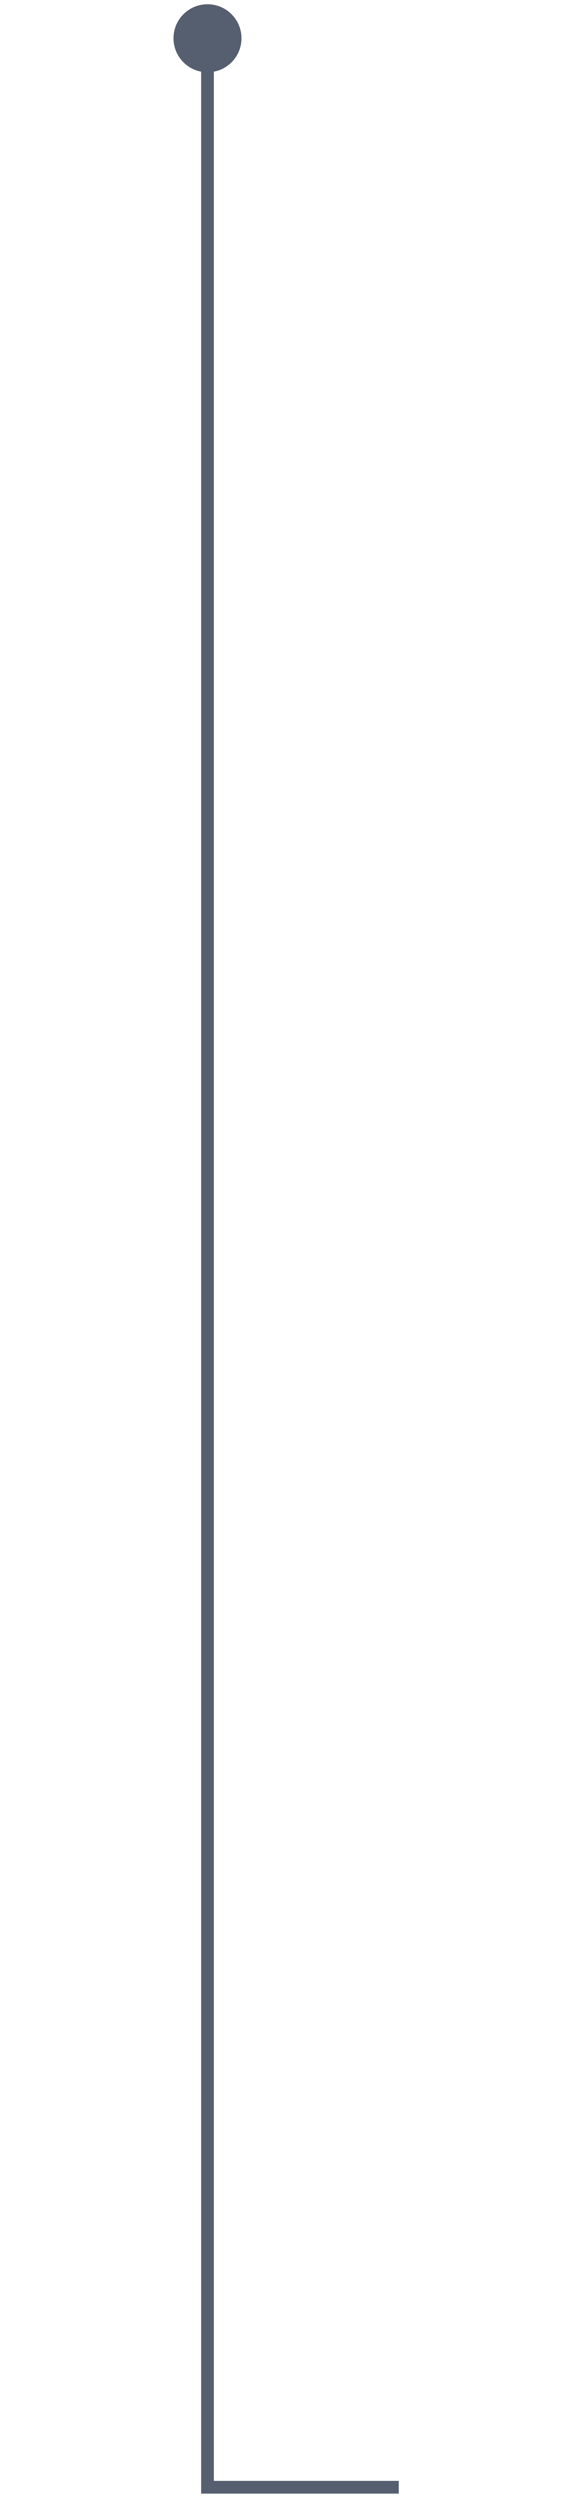 <svg xmlns="http://www.w3.org/2000/svg" width="25" height="110" viewBox="0 0 18 196" fill="none">
<path d="M3 195L3 195.5L2.5 195.5L2.5 195L3 195ZM0.333 3C0.333 1.527 1.527 0.333 3 0.333C4.473 0.333 5.667 1.527 5.667 3C5.667 4.473 4.473 5.667 3 5.667C1.527 5.667 0.333 4.473 0.333 3ZM18 195.5L3 195.5L3 194.5L18 194.5L18 195.5ZM2.5 195L2.5 3L3.5 3L3.5 195L2.5 195Z" fill="#565F6F"/>
</svg>